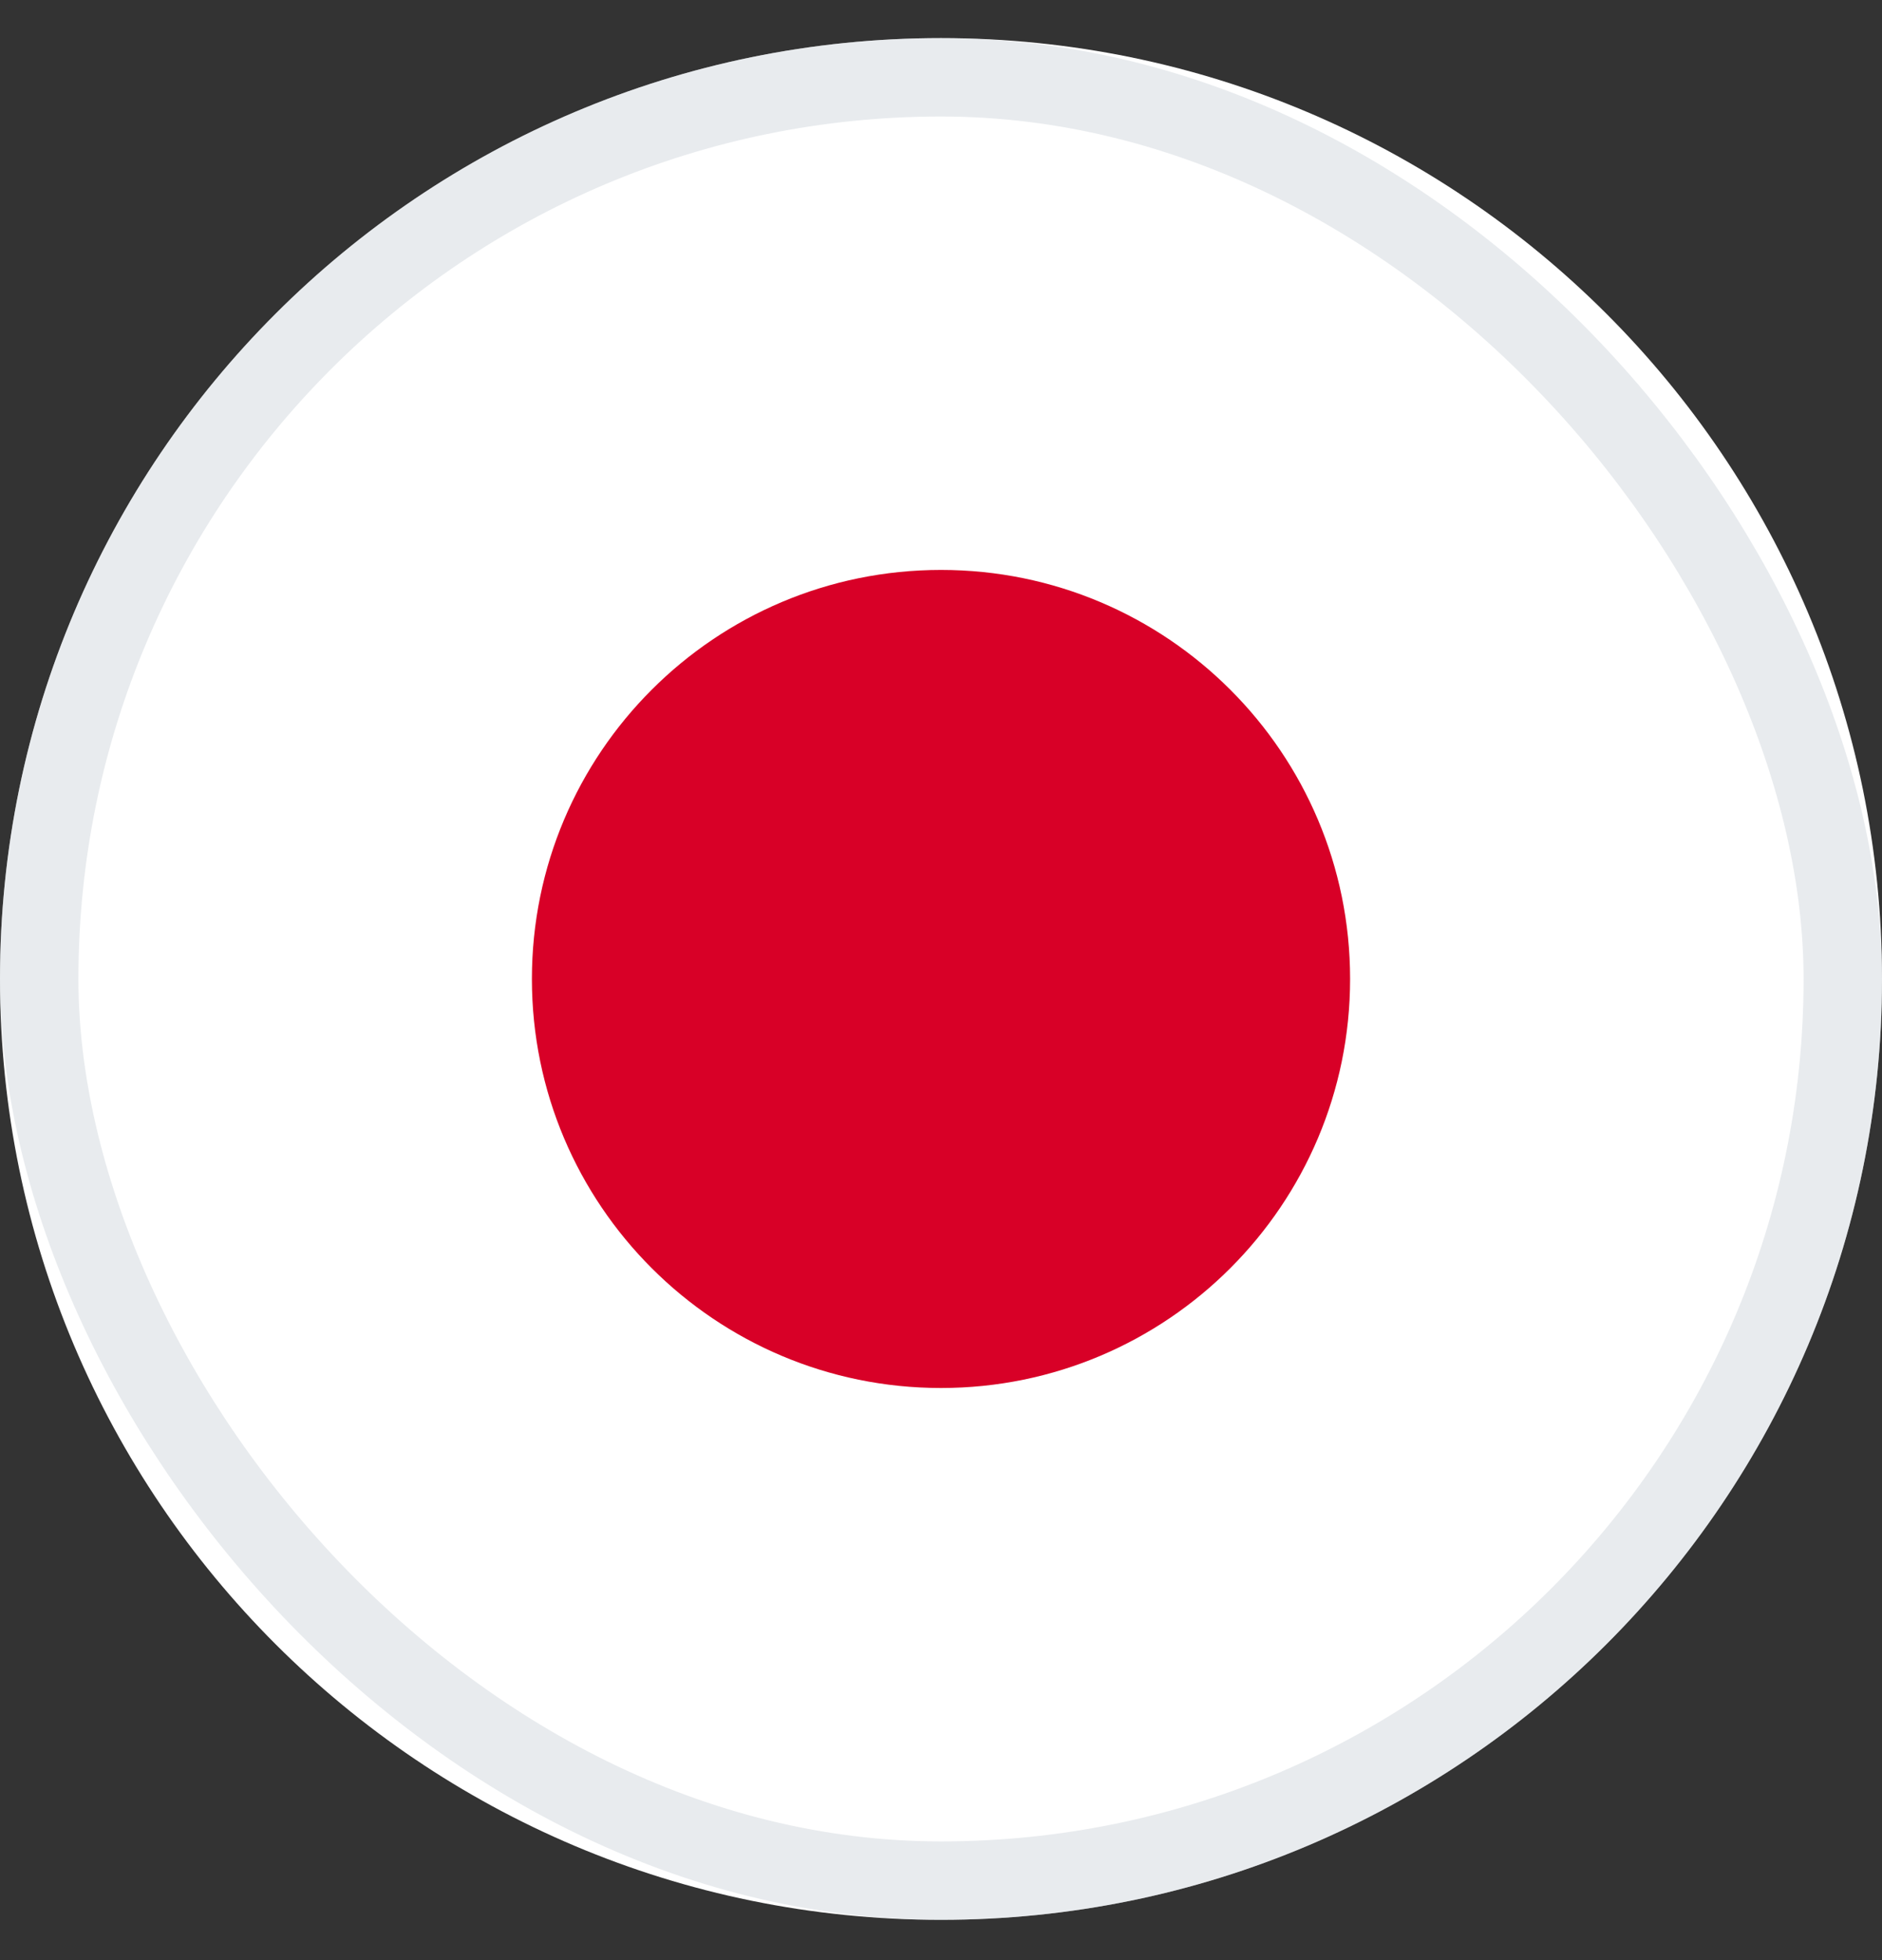 <svg width="24" height="25" viewBox="0 0 24 25" fill="none" xmlns="http://www.w3.org/2000/svg">
<rect x="0" y="0" width="24" height="25" fill="#333333" stroke="none"/>
<g clip-path="url(#clip0_2540_3841)">
<path d="M12 24.486C18.627 24.486 24 19.114 24 12.486C24 5.859 18.627 0.486 12 0.486C5.373 0.486 0 5.859 0 12.486C0 19.114 5.373 24.486 12 24.486Z" fill="white"/>
<path d="M12 17.703C14.882 17.703 17.217 15.367 17.217 12.486C17.217 9.604 14.882 7.269 12 7.269C9.119 7.269 6.783 9.604 6.783 12.486C6.783 15.367 9.119 17.703 12 17.703Z" fill="#D80027"/>
<rect opacity="0.45" x="0.5" y="0.986" width="23" height="23" rx="11.5" stroke="#CCD3DB"/>
</g>
<defs>
<clipPath id="clip0_2540_3841">
<rect width="24" height="24" fill="white" transform="translate(0 0.486)"/>
</clipPath>
</defs>
</svg>
